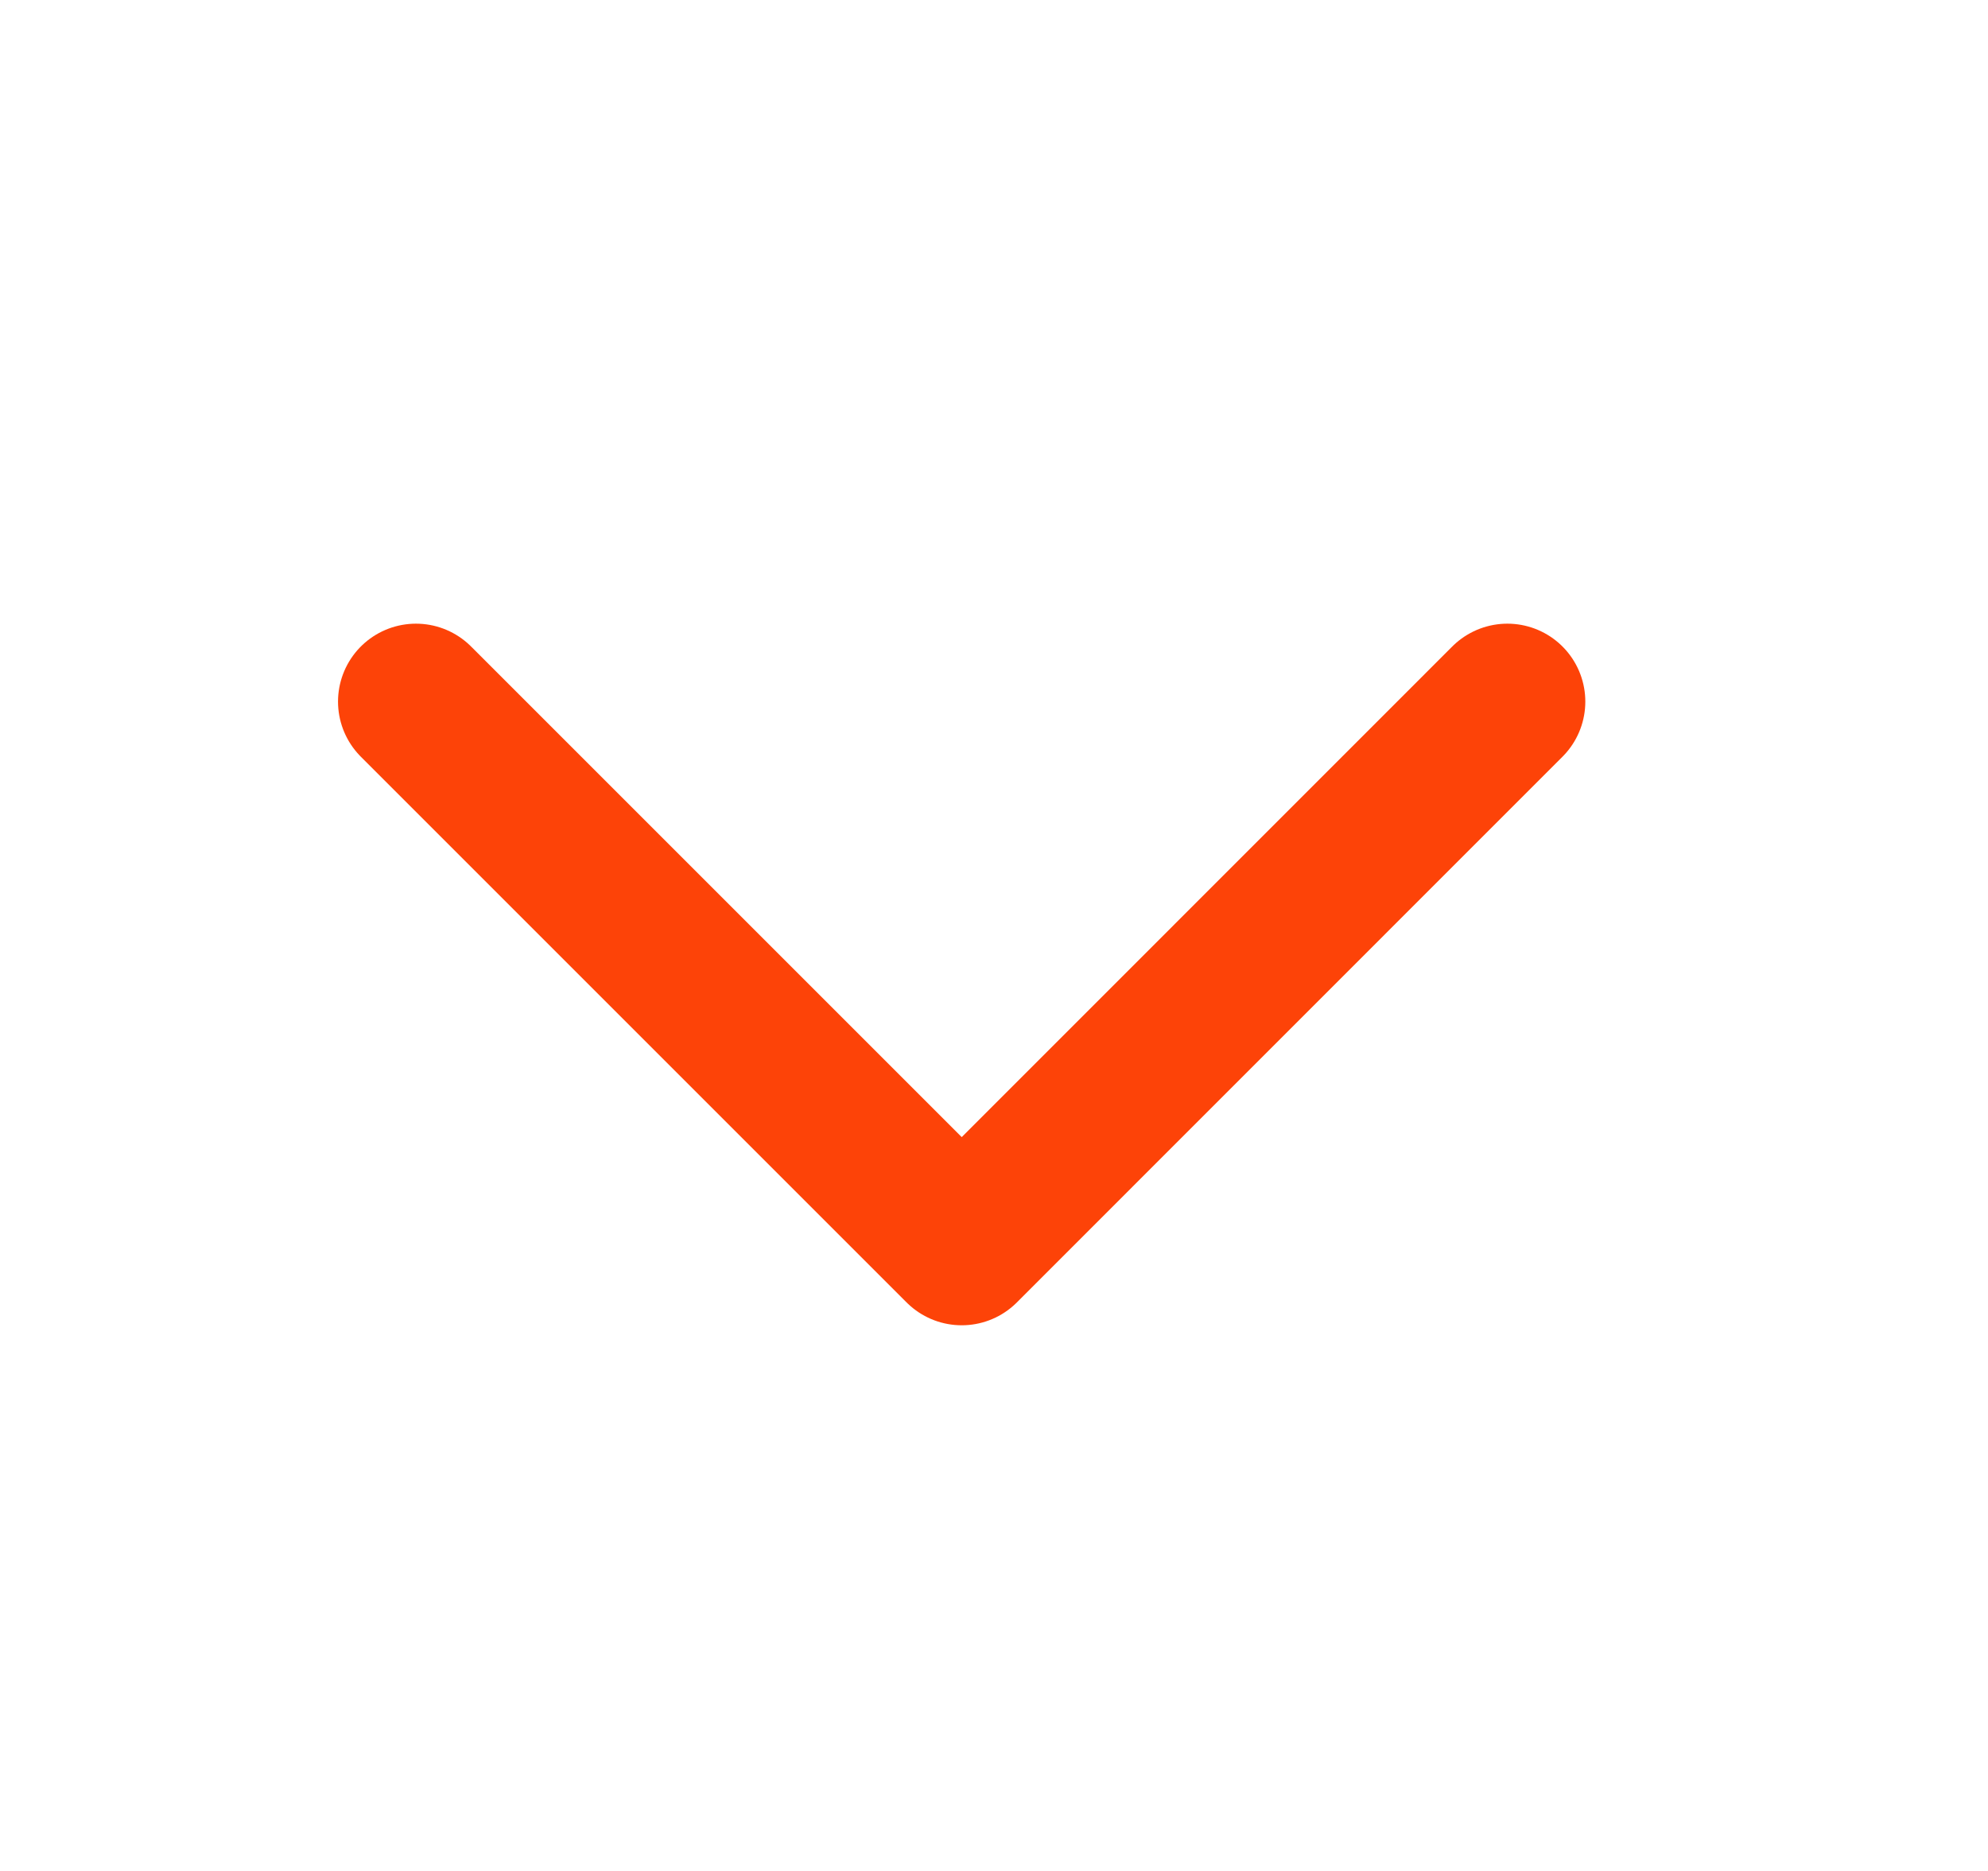 <svg width="17" height="16" viewBox="0 0 17 16" fill="none" xmlns="http://www.w3.org/2000/svg">
<g id="chevron-down">
<path id="Icon" d="M12.89 6L8.224 10.667L3.557 6" stroke="#FD4308" stroke-width="1.333" stroke-linecap="round" stroke-linejoin="round"/>
</g>
</svg>
